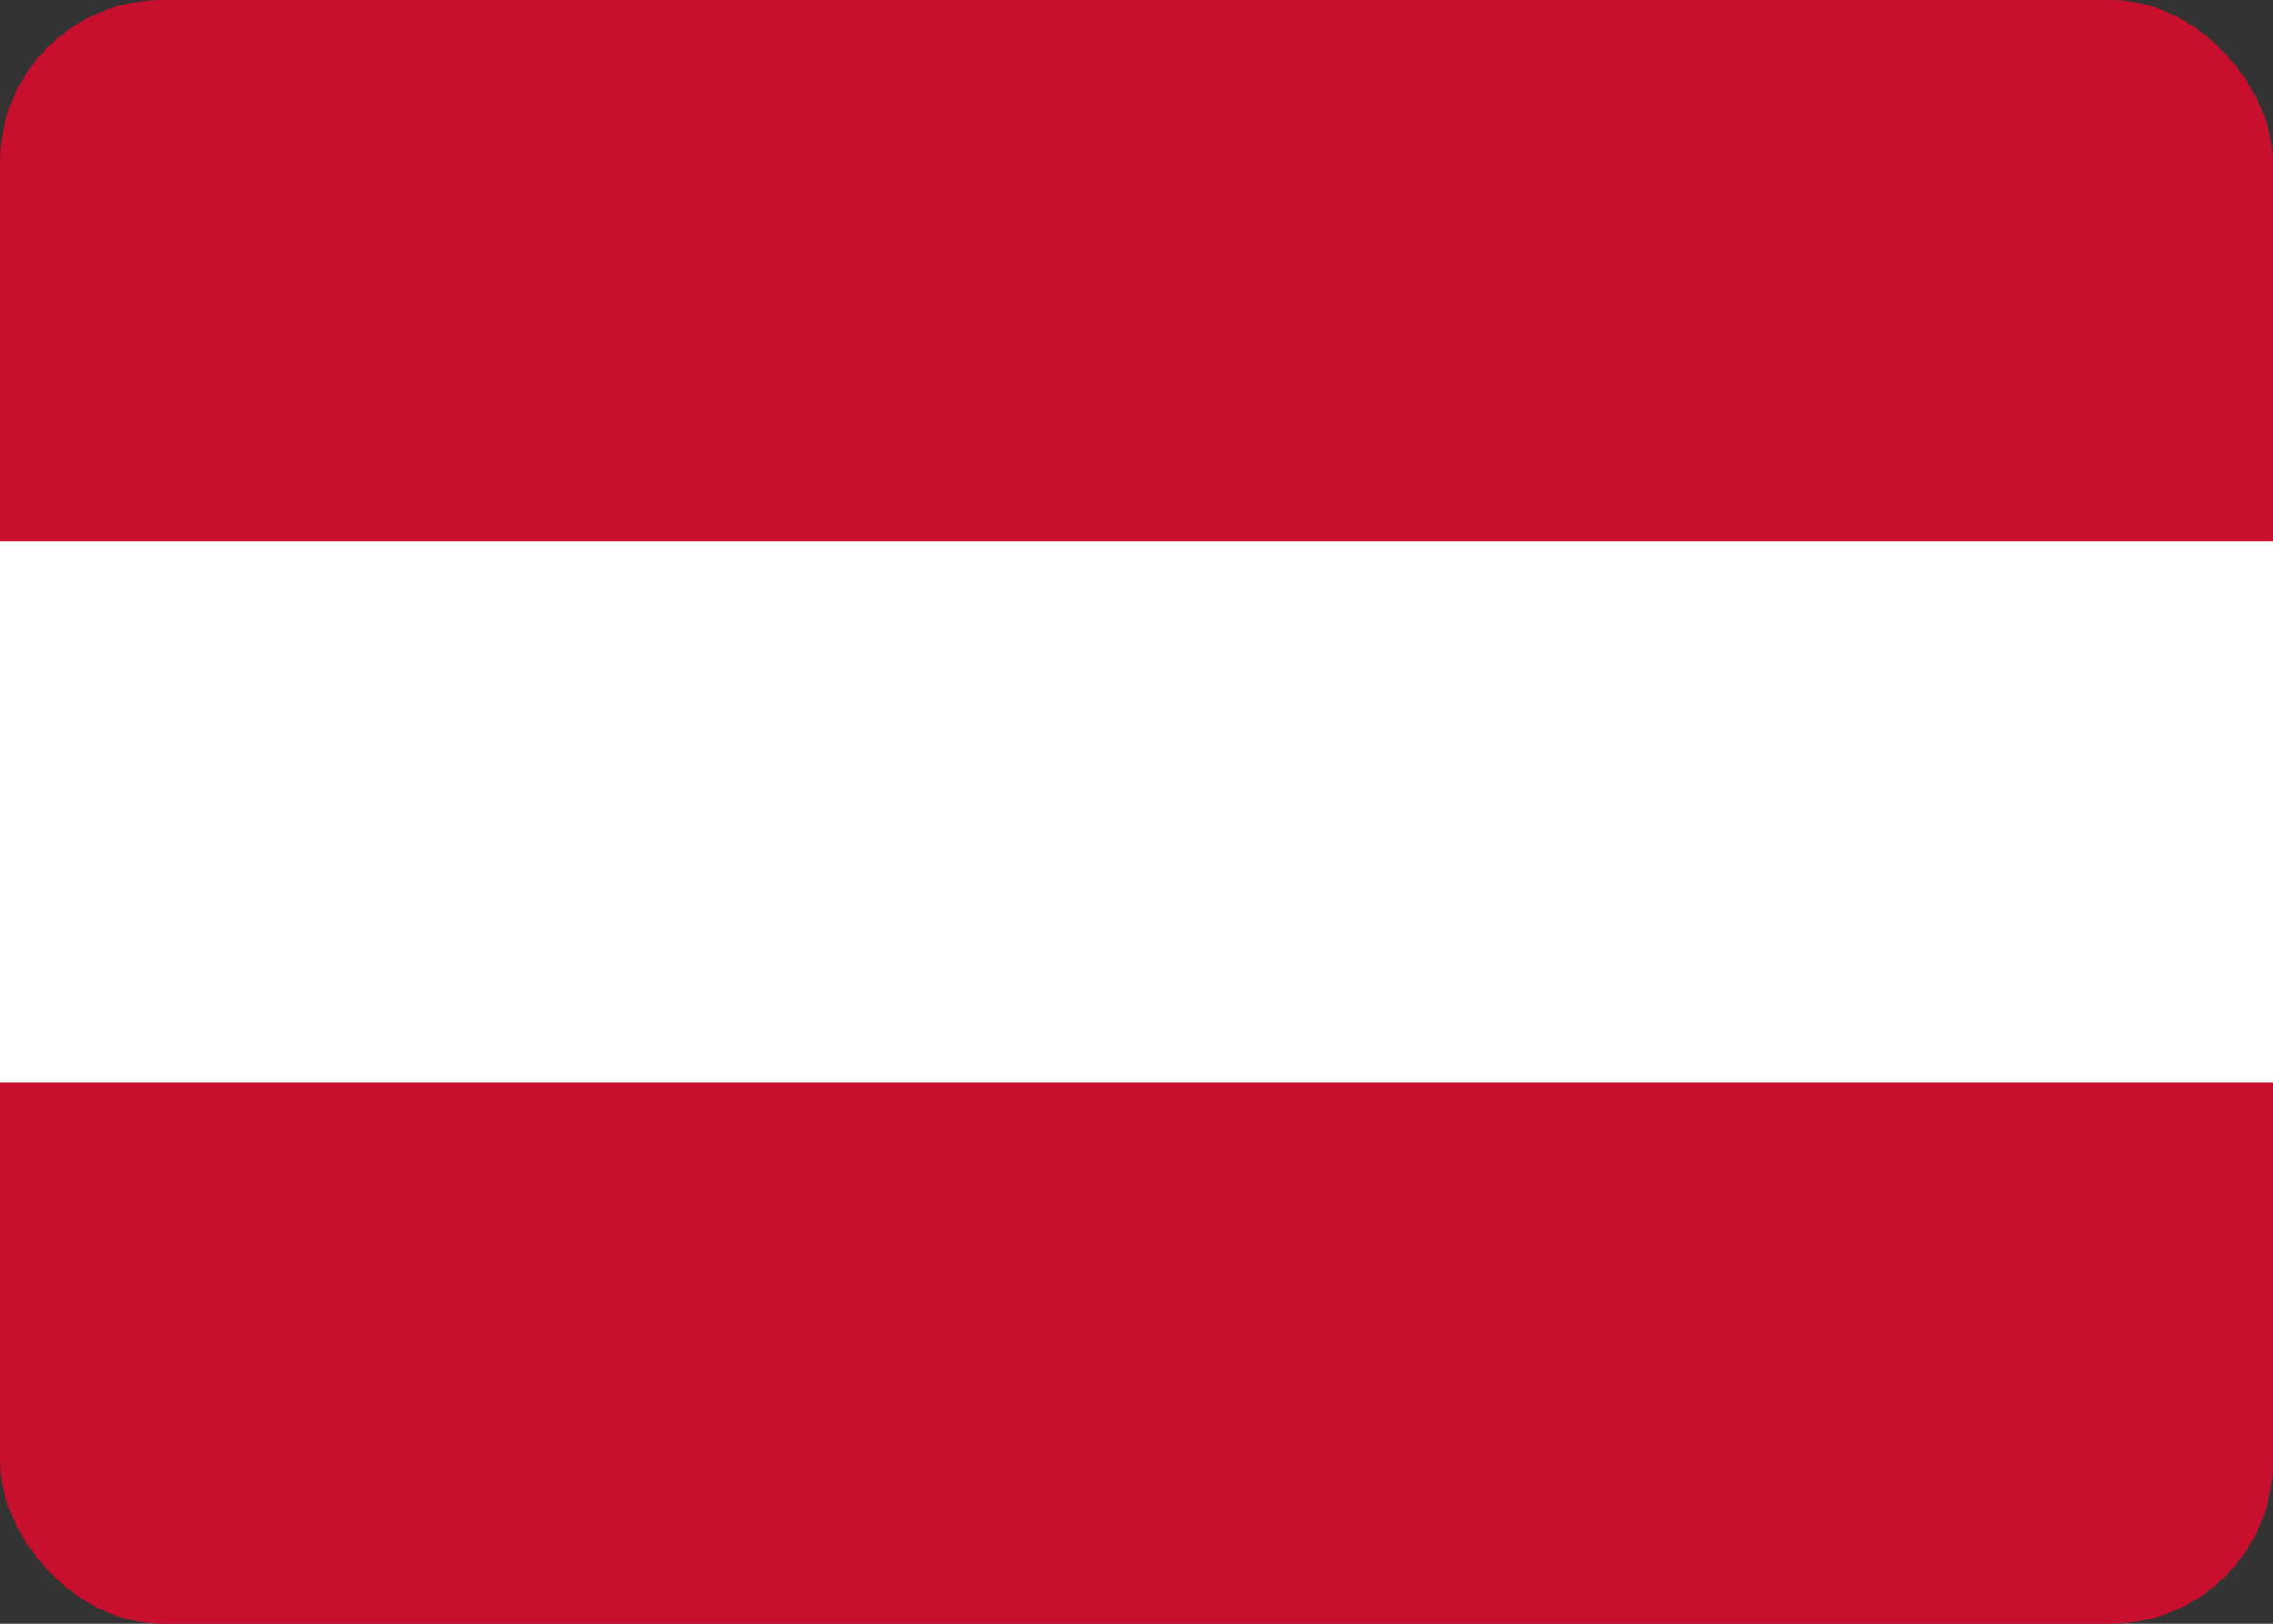 <?xml version="1.0" encoding="UTF-8"?>
<svg xmlns="http://www.w3.org/2000/svg" width="28" height="20" viewBox="0 0 28 20" fill="none">
  <rect x="0" y="0" width="28" height="20" fill="#333333" stroke="none"/>
  <g clip-path="url(#clip0_280_2033)">
    <path d="M28 0H0V20H28V0Z" fill="#C8102E"></path>
    <path d="M28 6.667H0V13.333H28V6.667Z" fill="white"></path>
  </g>
  <defs>
    <clipPath id="clip0_280_2033">
      <rect width="28" height="20" rx="2" fill="white"></rect>
    </clipPath>
  </defs>
</svg>
